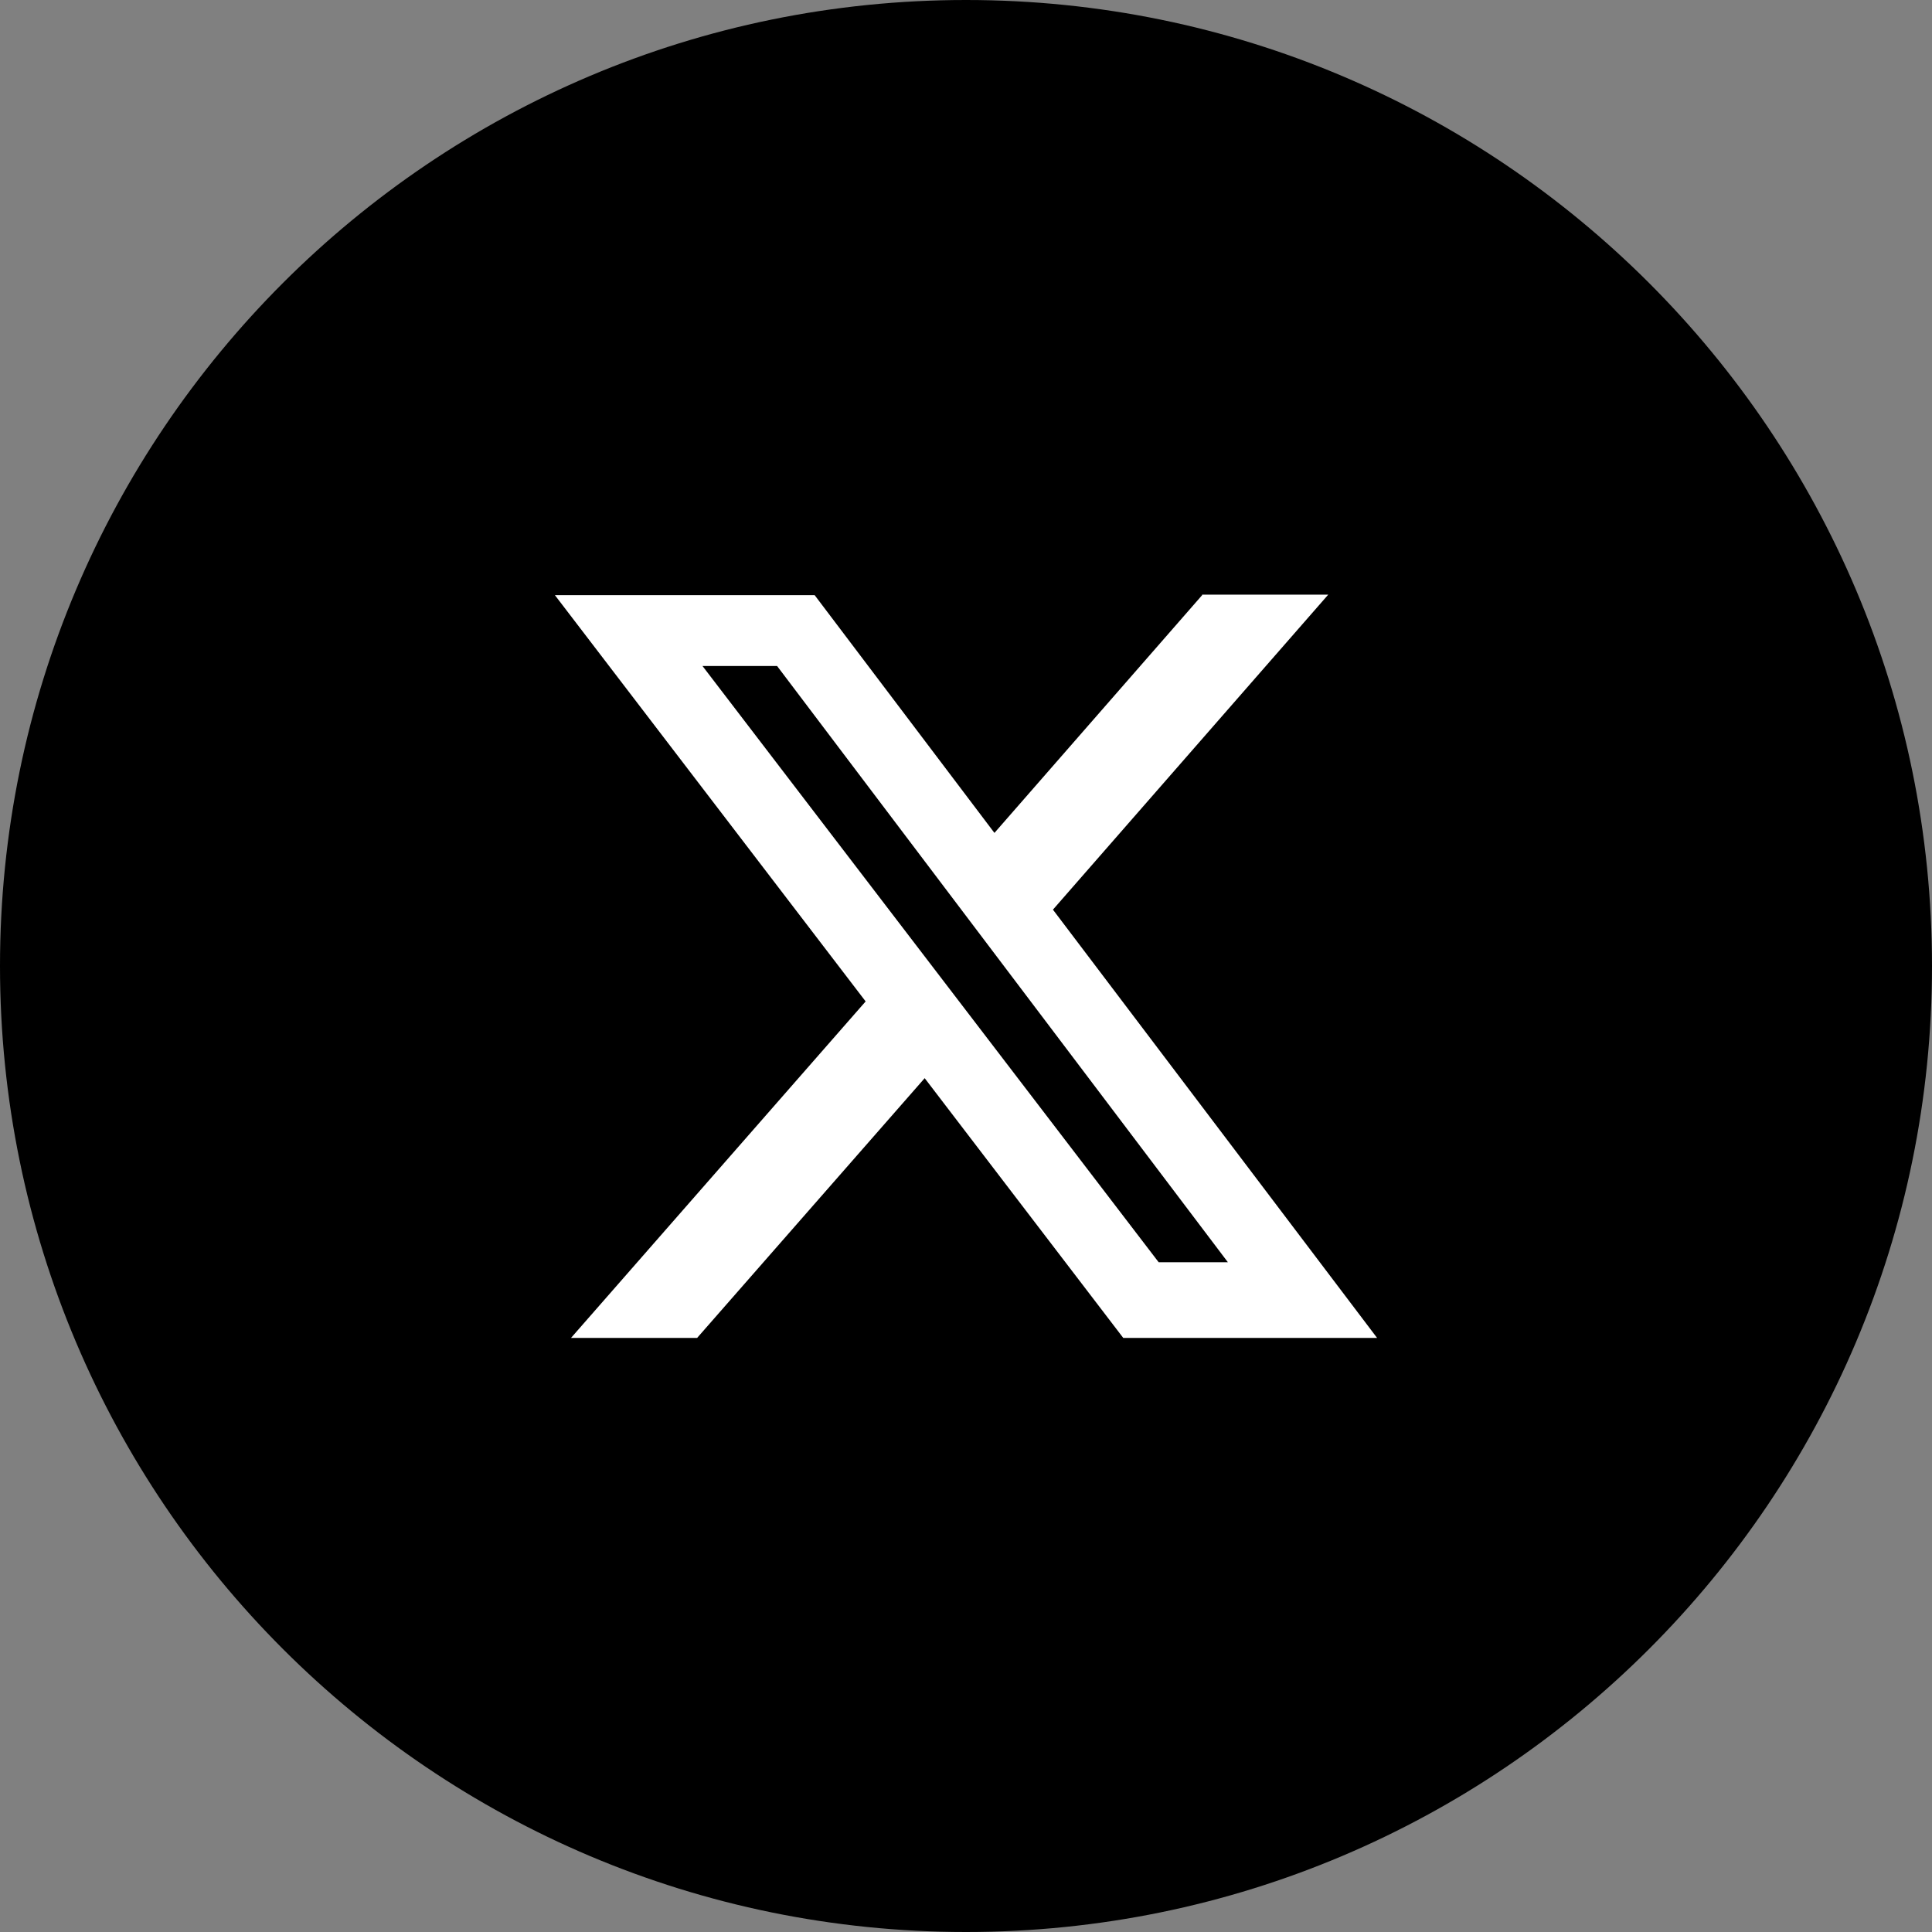 <?xml version="1.0" encoding="UTF-8"?><svg id="Layer_1" xmlns="http://www.w3.org/2000/svg" xmlns:xlink="http://www.w3.org/1999/xlink" viewBox="0 0 36 36"><rect x="0" y="0" width="36" height="36" fill="#808080" stroke="none"/><defs><clipPath id="clippath"><rect width="36" height="36" fill="none" stroke-width="0"/></clipPath></defs><g clip-path="url(#clippath)"><path d="M18,0c9.94,0,18,8.06,18,18s-8.06,18-18,18S0,27.94,0,18,8.06,0,18,0Z" fill="#000" fill-rule="evenodd" stroke-width="0"/><path d="M22.4,11.08h2.35l-5.13,5.87,6.04,7.98h-4.73l-3.7-4.84-4.24,4.84h-2.35l5.49-6.27-5.79-7.57h4.84l3.35,4.43,3.87-4.43h0ZM21.58,23.52h1.3l-8.4-11.11h-1.39l8.5,11.11h0Z" fill="#fff" stroke-width="0"/></g></svg>